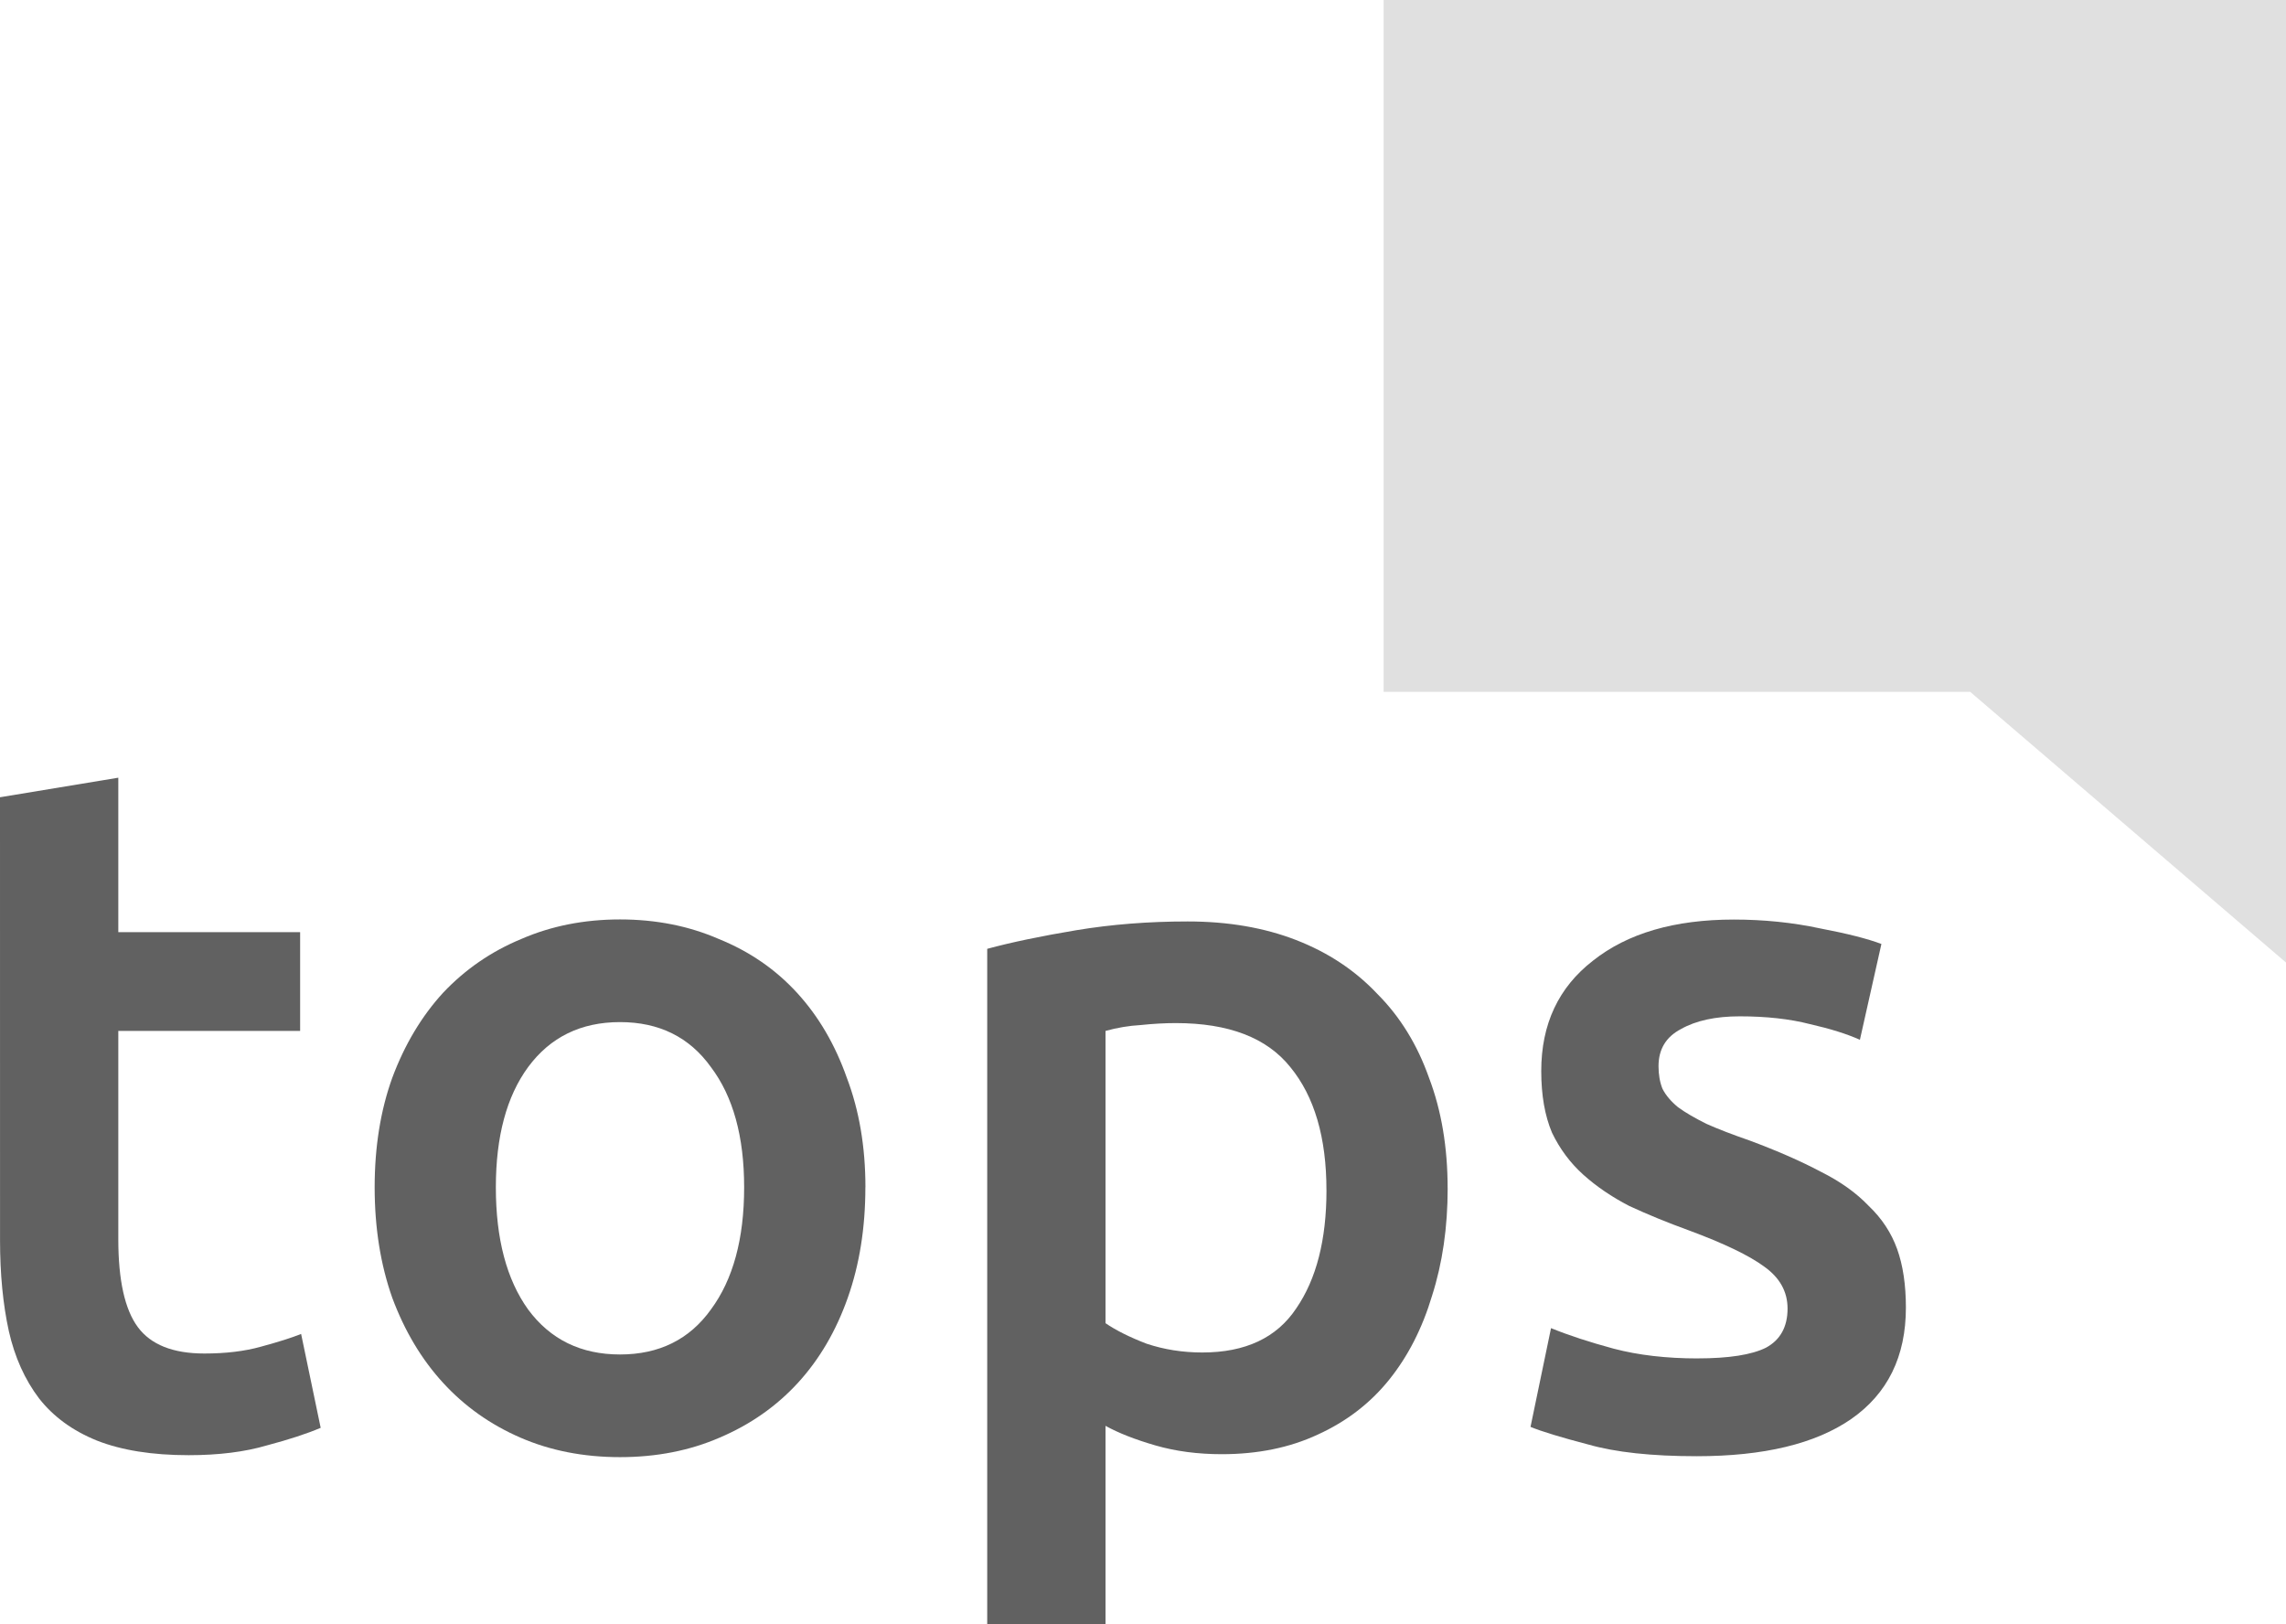 <?xml version="1.0" encoding="UTF-8" standalone="no"?>
<!-- Created with Inkscape (http://www.inkscape.org/) -->

<svg
   xmlns:dc="http://purl.org/dc/elements/1.1/"
   xmlns:cc="http://creativecommons.org/ns#"
   xmlns:rdf="http://www.w3.org/1999/02/22-rdf-syntax-ns#"
   xmlns:svg="http://www.w3.org/2000/svg"
   xmlns="http://www.w3.org/2000/svg"
   xmlns:sodipodi="http://sodipodi.sourceforge.net/DTD/sodipodi-0.dtd"
   xmlns:inkscape="http://www.inkscape.org/namespaces/inkscape"
   width="76"
   height="54"
   id="svg3064"
   version="1.1"
   inkscape:version="0.92.3 (2405546, 2018-03-11)"
   sodipodi:docname="logo-header.svg"
   inkscape:export-filename="C:\_work_\_www_\dev.tops.com.pl\content\logo-header.png"
   inkscape:export-xdpi="89.95256"
   inkscape:export-ydpi="89.95256">
  <sodipodi:namedview
     id="base"
     pagecolor="#ffffff"
     bordercolor="#ffffff"
     borderopacity="0.235"
     inkscape:pageopacity="1"
     inkscape:pageshadow="2"
     inkscape:zoom="5.12"
     inkscape:cx="43.572221"
     inkscape:cy="-11.559543"
     inkscape:document-units="px"
     inkscape:current-layer="layer1"
     showgrid="false"
     inkscape:window-width="1200"
     inkscape:window-height="1867"
     inkscape:window-x="1192"
     inkscape:window-y="-8"
     inkscape:window-maximized="1"
     fit-margin-top="0"
     fit-margin-left="0"
     fit-margin-right="0"
     fit-margin-bottom="0"
     inkscape:snap-bbox="true"
     inkscape:bbox-nodes="true"
     inkscape:snap-text-baseline="true"
     units="px"
     inkscape:snap-intersection-paths="true"
     inkscape:object-nodes="true"
     inkscape:pagecheckerboard="false"
     borderlayer="true"
     inkscape:showpageshadow="true"
     showborder="true">
    <inkscape:grid
       type="xygrid"
       id="grid2990"
       originx="-2"
       originy="-1" />
  </sodipodi:namedview>
  <defs
     id="defs3066" />
  <g
     transform="translate(-7.9596546e-8,-999.362)"
     id="layer1"
     inkscape:groupmode="layer"
     inkscape:label="Layer 1">
    <g
       style="color:#000000;font-style:normal;font-variant:normal;font-weight:normal;font-stretch:normal;font-size:20px;line-height:125%;font-family:Ubuntu;-inkscape-font-specification:Ubuntu;text-align:start;writing-mode:lr-tb;text-anchor:start;display:inline;overflow:visible;visibility:visible;opacity:0.994;fill:#606060;fill-opacity:1;fill-rule:nonzero;stroke:none;stroke-width:2.5;stroke-linecap:butt;stroke-linejoin:miter;stroke-miterlimit:4;stroke-dasharray:none;stroke-dashoffset:0;stroke-opacity:0.8;marker:none;enable-background:accumulate"
       id="text4179"
       transform="translate(-45.903)">
      <path
         d="m 45.903,1025.867 3.933,-0.65 v 5.135 h 6.045 v 3.283 h -6.045 v 6.923 q 0,2.047 0.65,2.925 0.65,0.877 2.21,0.877 1.073,0 1.885,-0.228 0.845,-0.228 1.333,-0.422 l 0.65,3.12 q -0.682,0.292 -1.788,0.585 -1.105,0.325 -2.6,0.325 -1.82,0 -3.055,-0.487 -1.202,-0.487 -1.917,-1.397 -0.715,-0.943 -1.008,-2.243 -0.292,-1.333 -0.292,-3.022 z"
         style="font-style:normal;font-variant:normal;font-weight:500;font-stretch:normal;font-size:32.5px;font-family:Ubuntu;-inkscape-font-specification:'Ubuntu Medium';fill:#606060;fill-opacity:1"
         id="path4143"
         inkscape:connector-curvature="0" />
      <path
         d="m 74.673,1038.835 q 0,2.015 -0.585,3.672 -0.585,1.657 -1.657,2.828 -1.073,1.17 -2.6,1.82 -1.495,0.65 -3.315,0.65 -1.82,0 -3.315,-0.65 -1.495,-0.65 -2.567,-1.82 -1.073,-1.17 -1.69,-2.828 -0.585,-1.657 -0.585,-3.672 0,-2.015 0.585,-3.64 0.618,-1.657 1.69,-2.828 1.105,-1.17 2.6,-1.788 1.495,-0.65 3.283,-0.65 1.788,0 3.283,0.65 1.528,0.618 2.6,1.788 1.073,1.17 1.657,2.828 0.618,1.625 0.618,3.64 z m -4.03,0 q 0,-2.535 -1.105,-3.998 -1.073,-1.495 -3.022,-1.495 -1.95,0 -3.055,1.495 -1.073,1.462 -1.073,3.998 0,2.567 1.073,4.062 1.105,1.495 3.055,1.495 1.95,0 3.022,-1.495 1.105,-1.495 1.105,-4.062 z"
         style="font-style:normal;font-variant:normal;font-weight:500;font-stretch:normal;font-size:32.5px;font-family:Ubuntu;-inkscape-font-specification:'Ubuntu Medium';fill:#606060;fill-opacity:1"
         id="path4145"
         inkscape:connector-curvature="0" />
      <path
         d="m 90.002,1038.932 q 0,-2.632 -1.202,-4.095 -1.17,-1.462 -3.803,-1.462 -0.552,0 -1.17,0.065 -0.585,0.033 -1.17,0.195 v 9.717 q 0.52,0.357 1.365,0.682 0.877,0.292 1.853,0.292 2.145,0 3.12,-1.462 1.008,-1.462 1.008,-3.933 z m 4.03,-0.065 q 0,1.95 -0.52,3.575 -0.487,1.625 -1.43,2.795 -0.943,1.17 -2.373,1.82 -1.397,0.65 -3.185,0.65 -1.202,0 -2.21,-0.292 -1.008,-0.292 -1.657,-0.65 v 6.598 h -3.933 v -22.457 q 1.202,-0.325 2.958,-0.618 1.755,-0.292 3.705,-0.292 2.015,0 3.607,0.618 1.593,0.618 2.697,1.788 1.137,1.137 1.722,2.795 0.618,1.625 0.618,3.672 z"
         style="font-style:normal;font-variant:normal;font-weight:500;font-stretch:normal;font-size:32.5px;font-family:Ubuntu;-inkscape-font-specification:'Ubuntu Medium';fill:#606060;fill-opacity:1"
         id="path4147"
         inkscape:connector-curvature="0" />
      <path
         d="m 102.342,1044.522 q 1.56,0 2.275,-0.357 0.715,-0.39 0.715,-1.3 0,-0.845 -0.78,-1.397 -0.748,-0.552 -2.502,-1.202 -1.073,-0.39 -1.982,-0.812 -0.878,-0.455 -1.528,-1.04 -0.65,-0.585 -1.04,-1.397 -0.357,-0.845 -0.357,-2.047 0,-2.34 1.722,-3.672 1.723,-1.365 4.68,-1.365 1.495,0 2.86,0.292 1.365,0.26 2.047,0.52 l -0.715,3.185 q -0.65,-0.292 -1.657,-0.52 -1.008,-0.26 -2.34,-0.26 -1.202,0 -1.95,0.422 -0.748,0.39 -0.748,1.235 0,0.422 0.13,0.748 0.163,0.325 0.52,0.618 0.357,0.26 0.943,0.552 0.585,0.26 1.43,0.552 1.397,0.52 2.373,1.04 0.975,0.487 1.593,1.137 0.65,0.618 0.943,1.43 0.292,0.812 0.292,1.95 0,2.438 -1.82,3.705 -1.788,1.235 -5.135,1.235 -2.243,0 -3.608,-0.39 -1.365,-0.357 -1.917,-0.585 l 0.682,-3.283 q 0.877,0.357 2.08,0.682 1.235,0.325 2.795,0.325 z"
         style="font-style:normal;font-variant:normal;font-weight:500;font-stretch:normal;font-size:32.5px;font-family:Ubuntu;-inkscape-font-specification:'Ubuntu Medium';fill:#606060;fill-opacity:1"
         id="path4149"
         inkscape:connector-curvature="0" />
    </g>
    <path
       style="fill:#e0e0e0;fill-opacity:1;fill-rule:nonzero;stroke:none;stroke-width:1.069"
       d="m 76,999.362 3e-5,32 -10.5,-9 H 46 v -23 z"
       id="rect2989-4-1-9-8-4-5-4-8-4-55-8-7-6-3-9-3-4-8-4-8-2-5-3-7-6-4"
       inkscape:connector-curvature="0"
       sodipodi:nodetypes="cccccc"
       inkscape:export-filename="C:\_work_\smscc-6.0\media\icon\icon-15-16x16.png"
       inkscape:export-xdpi="96"
       inkscape:export-ydpi="96" />
  </g>
</svg>
